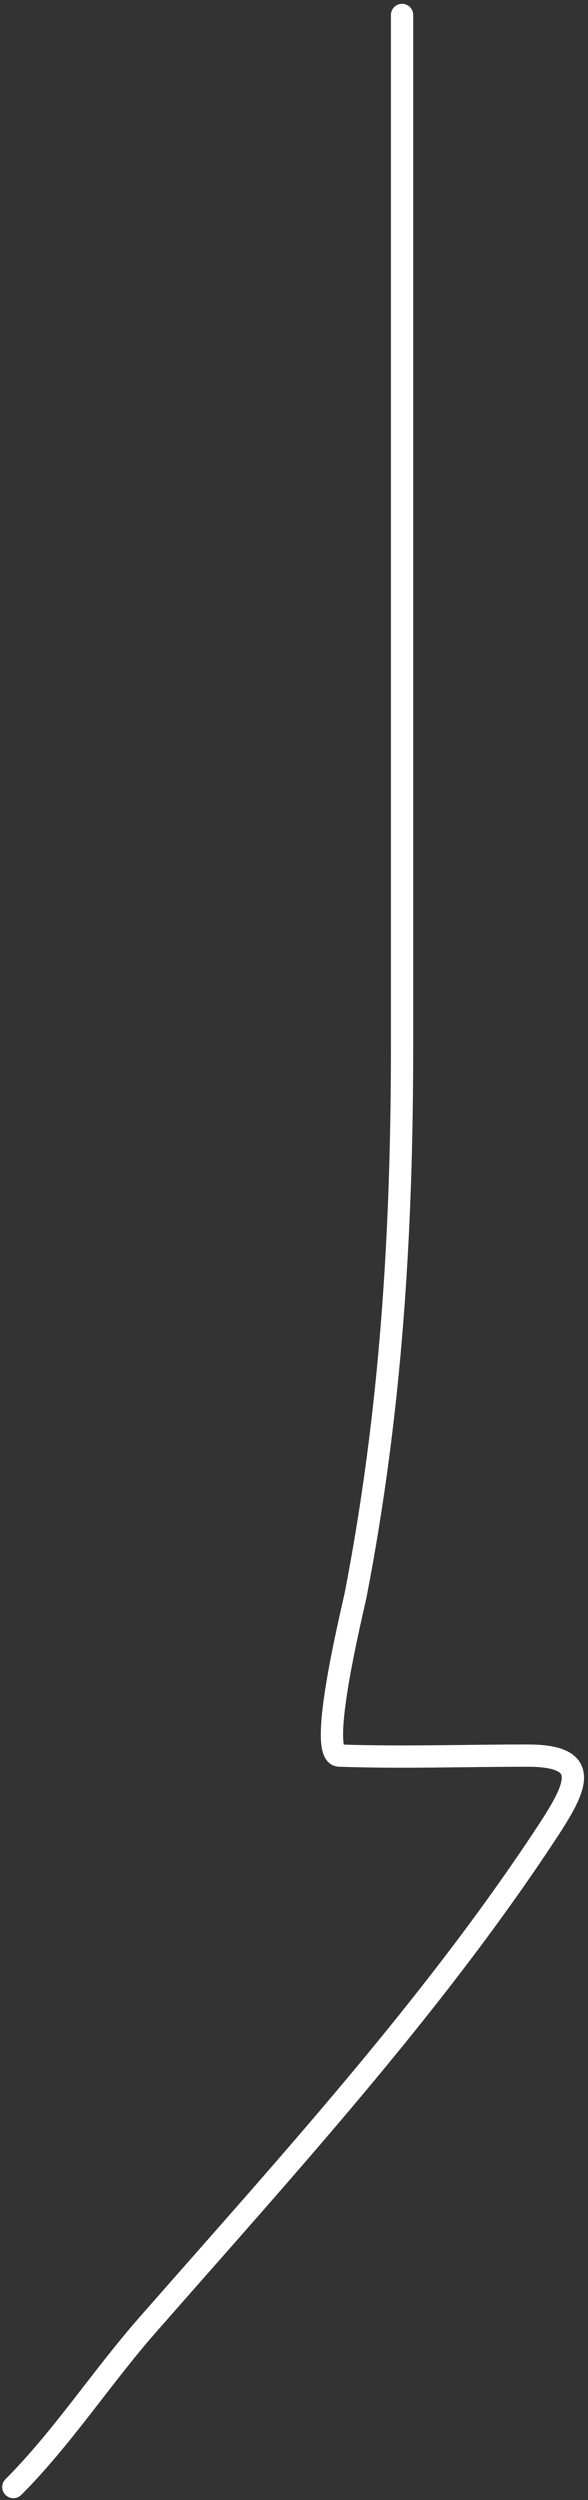 <?xml version="1.0" encoding="UTF-8"?> <svg xmlns="http://www.w3.org/2000/svg" width="132" height="561" viewBox="0 0 132 561" fill="none"><rect x="0" y="0" width="132" height="561" fill="#333333" stroke="none"/> <path d="M90.262 3.355C90.262 80.383 90.262 157.411 90.262 234.439C90.262 276.418 87.845 316.45 79.874 357.714C79.26 360.892 71.089 393.783 76.18 393.958C90.227 394.443 104.37 393.958 118.426 393.958C133.792 393.958 129.115 401.66 121.658 412.888C95.947 451.603 63.596 486.957 33.011 521.851C22.788 533.514 13.921 547.173 3 558.094" stroke="white" stroke-width="5" stroke-linecap="round"></path> </svg> 